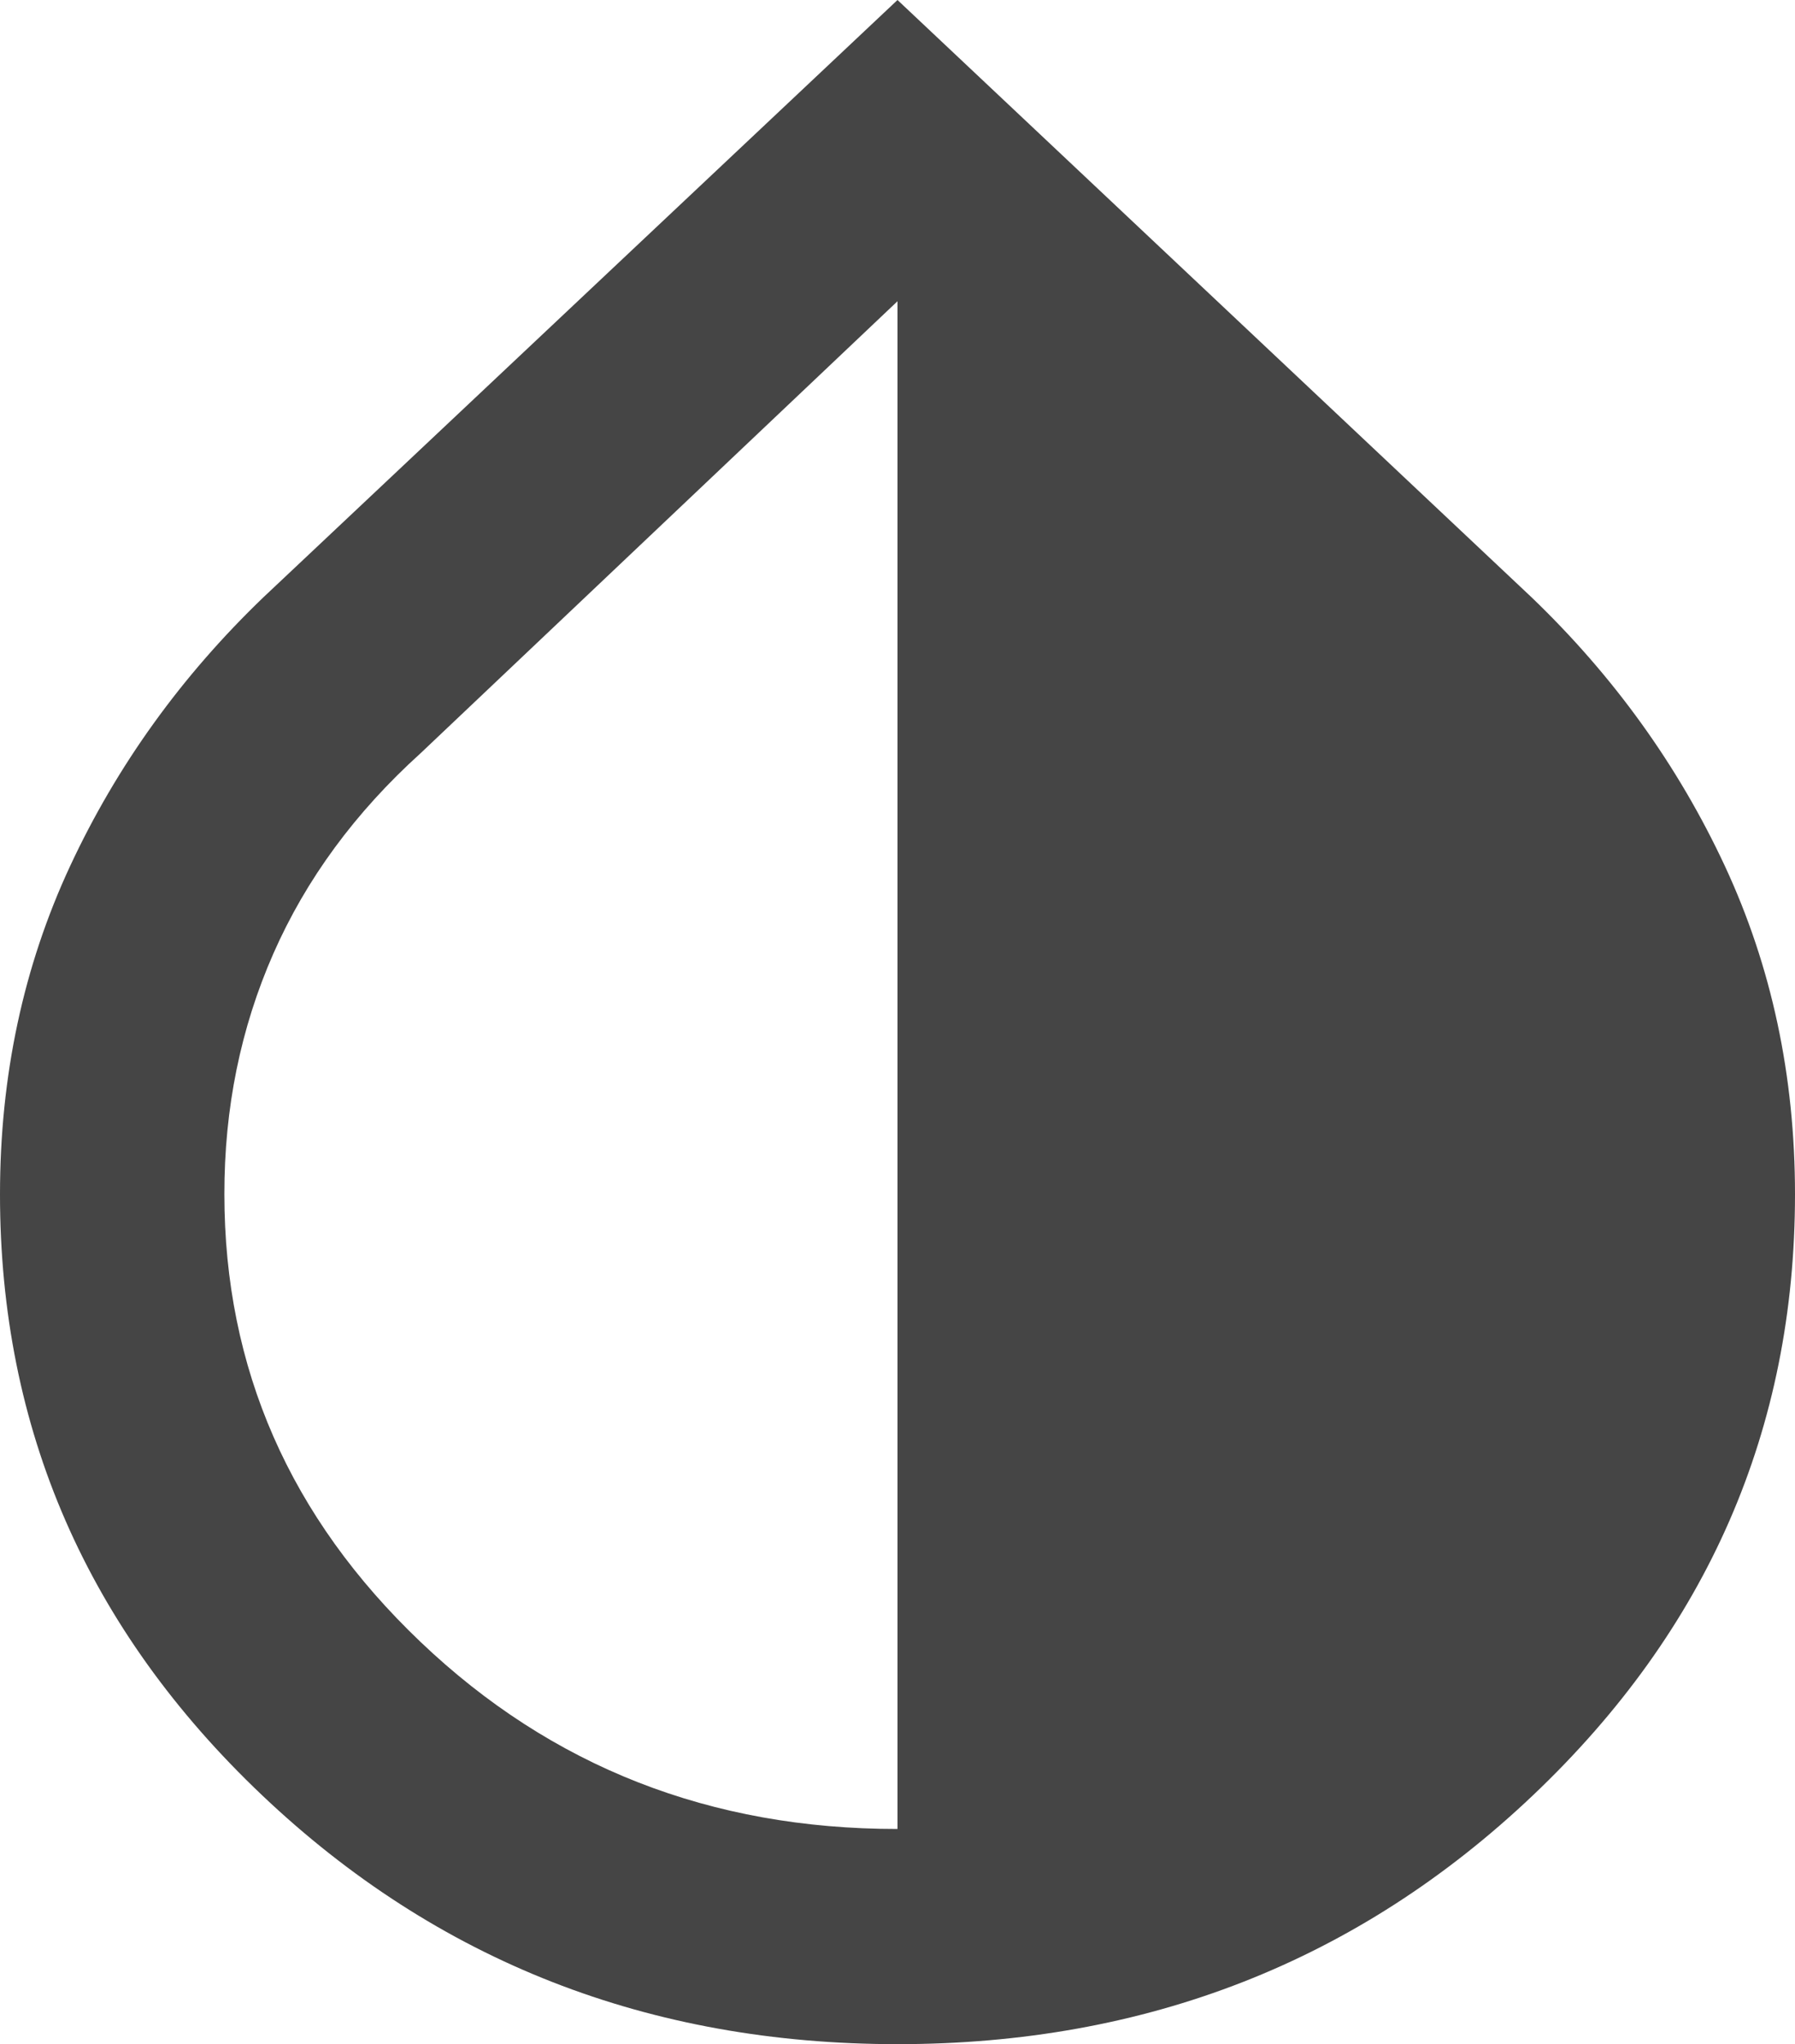 <?xml version="1.0" encoding="UTF-8"?> <svg xmlns="http://www.w3.org/2000/svg" width="36" height="41" viewBox="0 0 36 41" fill="none"> <path d="M18 41C13.012 41 8.765 39.336 5.258 36.009C1.751 32.681 -0.001 28.663 9.6195e-07 23.953C9.6195e-07 21.579 0.469 19.385 1.406 17.371C2.344 15.357 3.638 13.559 5.287 11.976L18 0L30.712 11.976C32.362 13.559 33.656 15.357 34.594 17.371C35.531 19.385 36 21.579 36 23.953C36 28.664 34.247 32.684 30.742 36.011C27.236 39.338 22.989 41.001 18 41ZM18 36.684V6.042L8.438 15.105C7.125 16.292 6.14 17.632 5.483 19.125C4.826 20.619 4.498 22.228 4.5 23.953C4.5 27.441 5.812 30.436 8.438 32.936C11.062 35.436 14.25 36.686 18 36.684Z" fill="#454545"></path> </svg> 